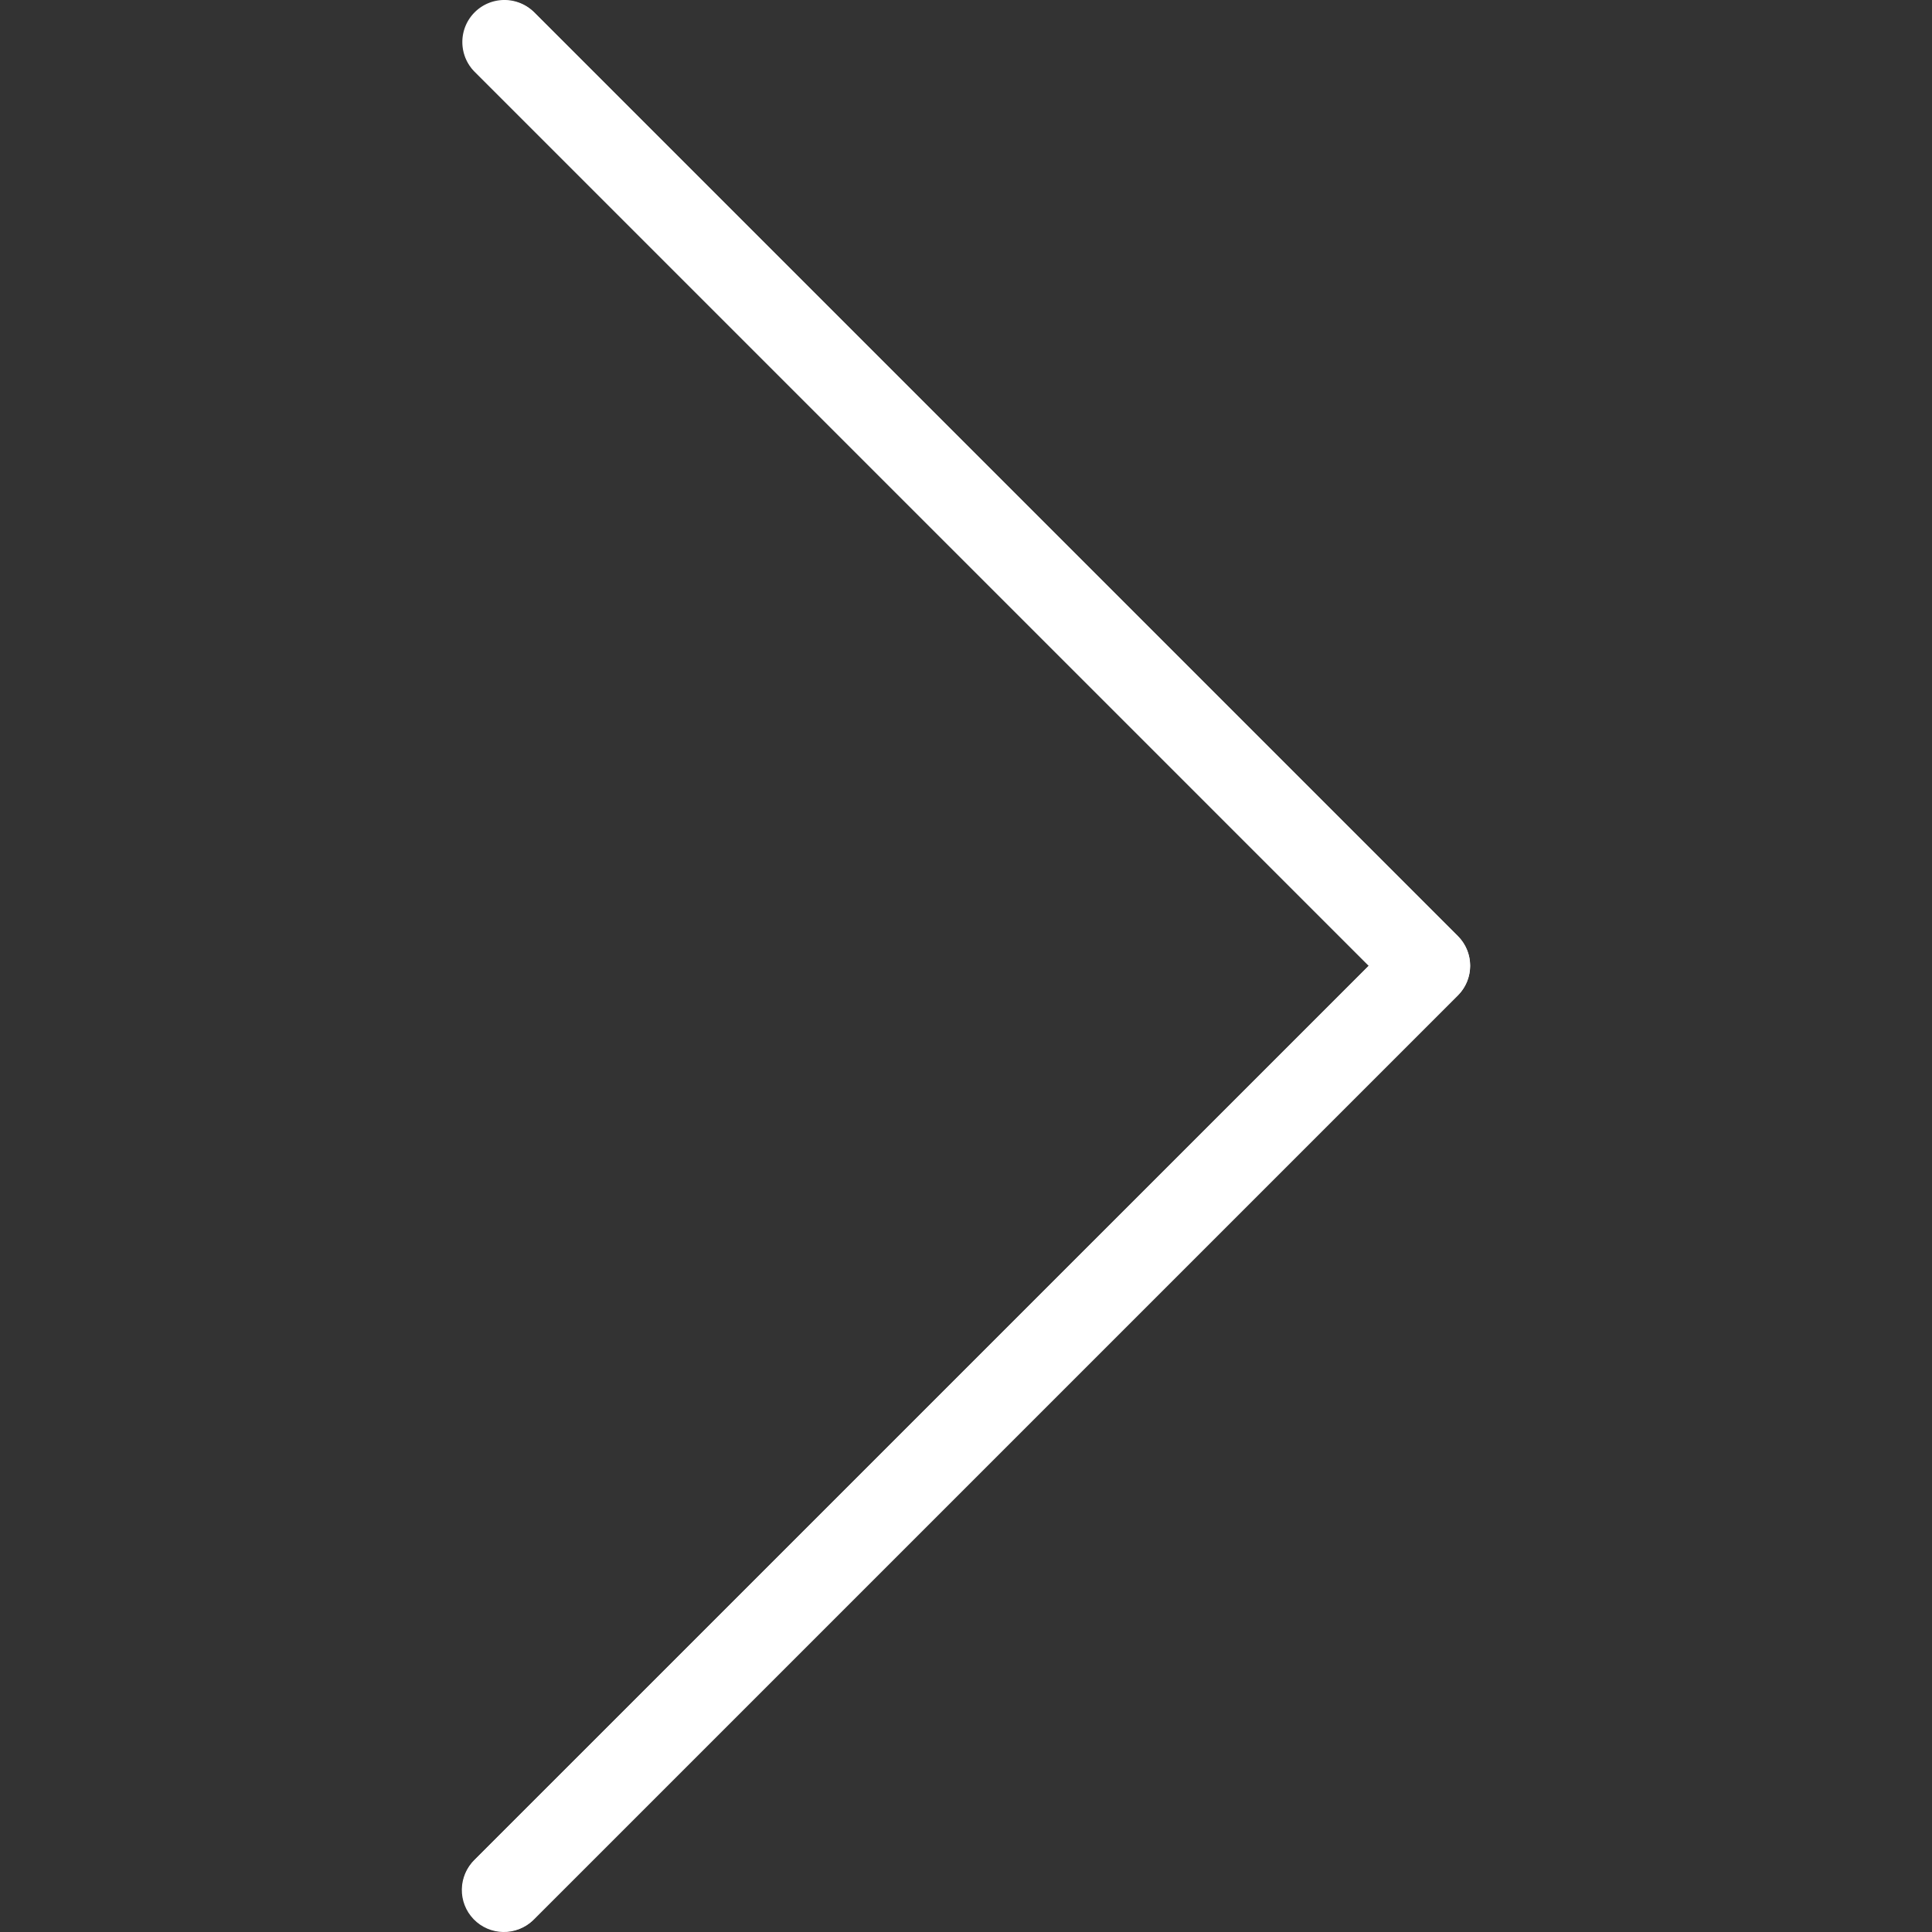 <svg xmlns="http://www.w3.org/2000/svg" version="1.1" xmlns:xlink="http://www.w3.org/1999/xlink" xmlns:svgjs="http://svgjs.com/svgjs" width="24" height="24" x="0" y="0" viewBox="0 0 490.8 490.8" style="enable-background:new 0 0 512 512" xml:space="preserve" class=""><rect x="0" y="0" width="490.8" height="490.8" fill="#333333" stroke="none"/><g><path d="M135.685 3.128c-4.237-4.093-10.99-3.975-15.083.262-3.992 4.134-3.992 10.687 0 14.82l227.115 227.136-227.136 227.115c-4.237 4.093-4.354 10.845-.262 15.083 4.093 4.237 10.845 4.354 15.083.262.089-.086.176-.173.262-.262l234.667-234.667c4.164-4.165 4.164-10.917 0-15.083L135.685 3.128z" style="" fill="#fff" data-original="#fff"></path><path d="M128.133 490.68a10.667 10.667 0 0 1-7.552-18.219l227.136-227.115L120.581 18.232c-4.171-4.171-4.171-10.933 0-15.104 4.171-4.171 10.933-4.171 15.104 0l234.667 234.667c4.164 4.165 4.164 10.917 0 15.083L135.685 487.544a10.663 10.663 0 0 1-7.552 3.136z" fill="#fff" data-original="#fff" class=""></path></g></svg>